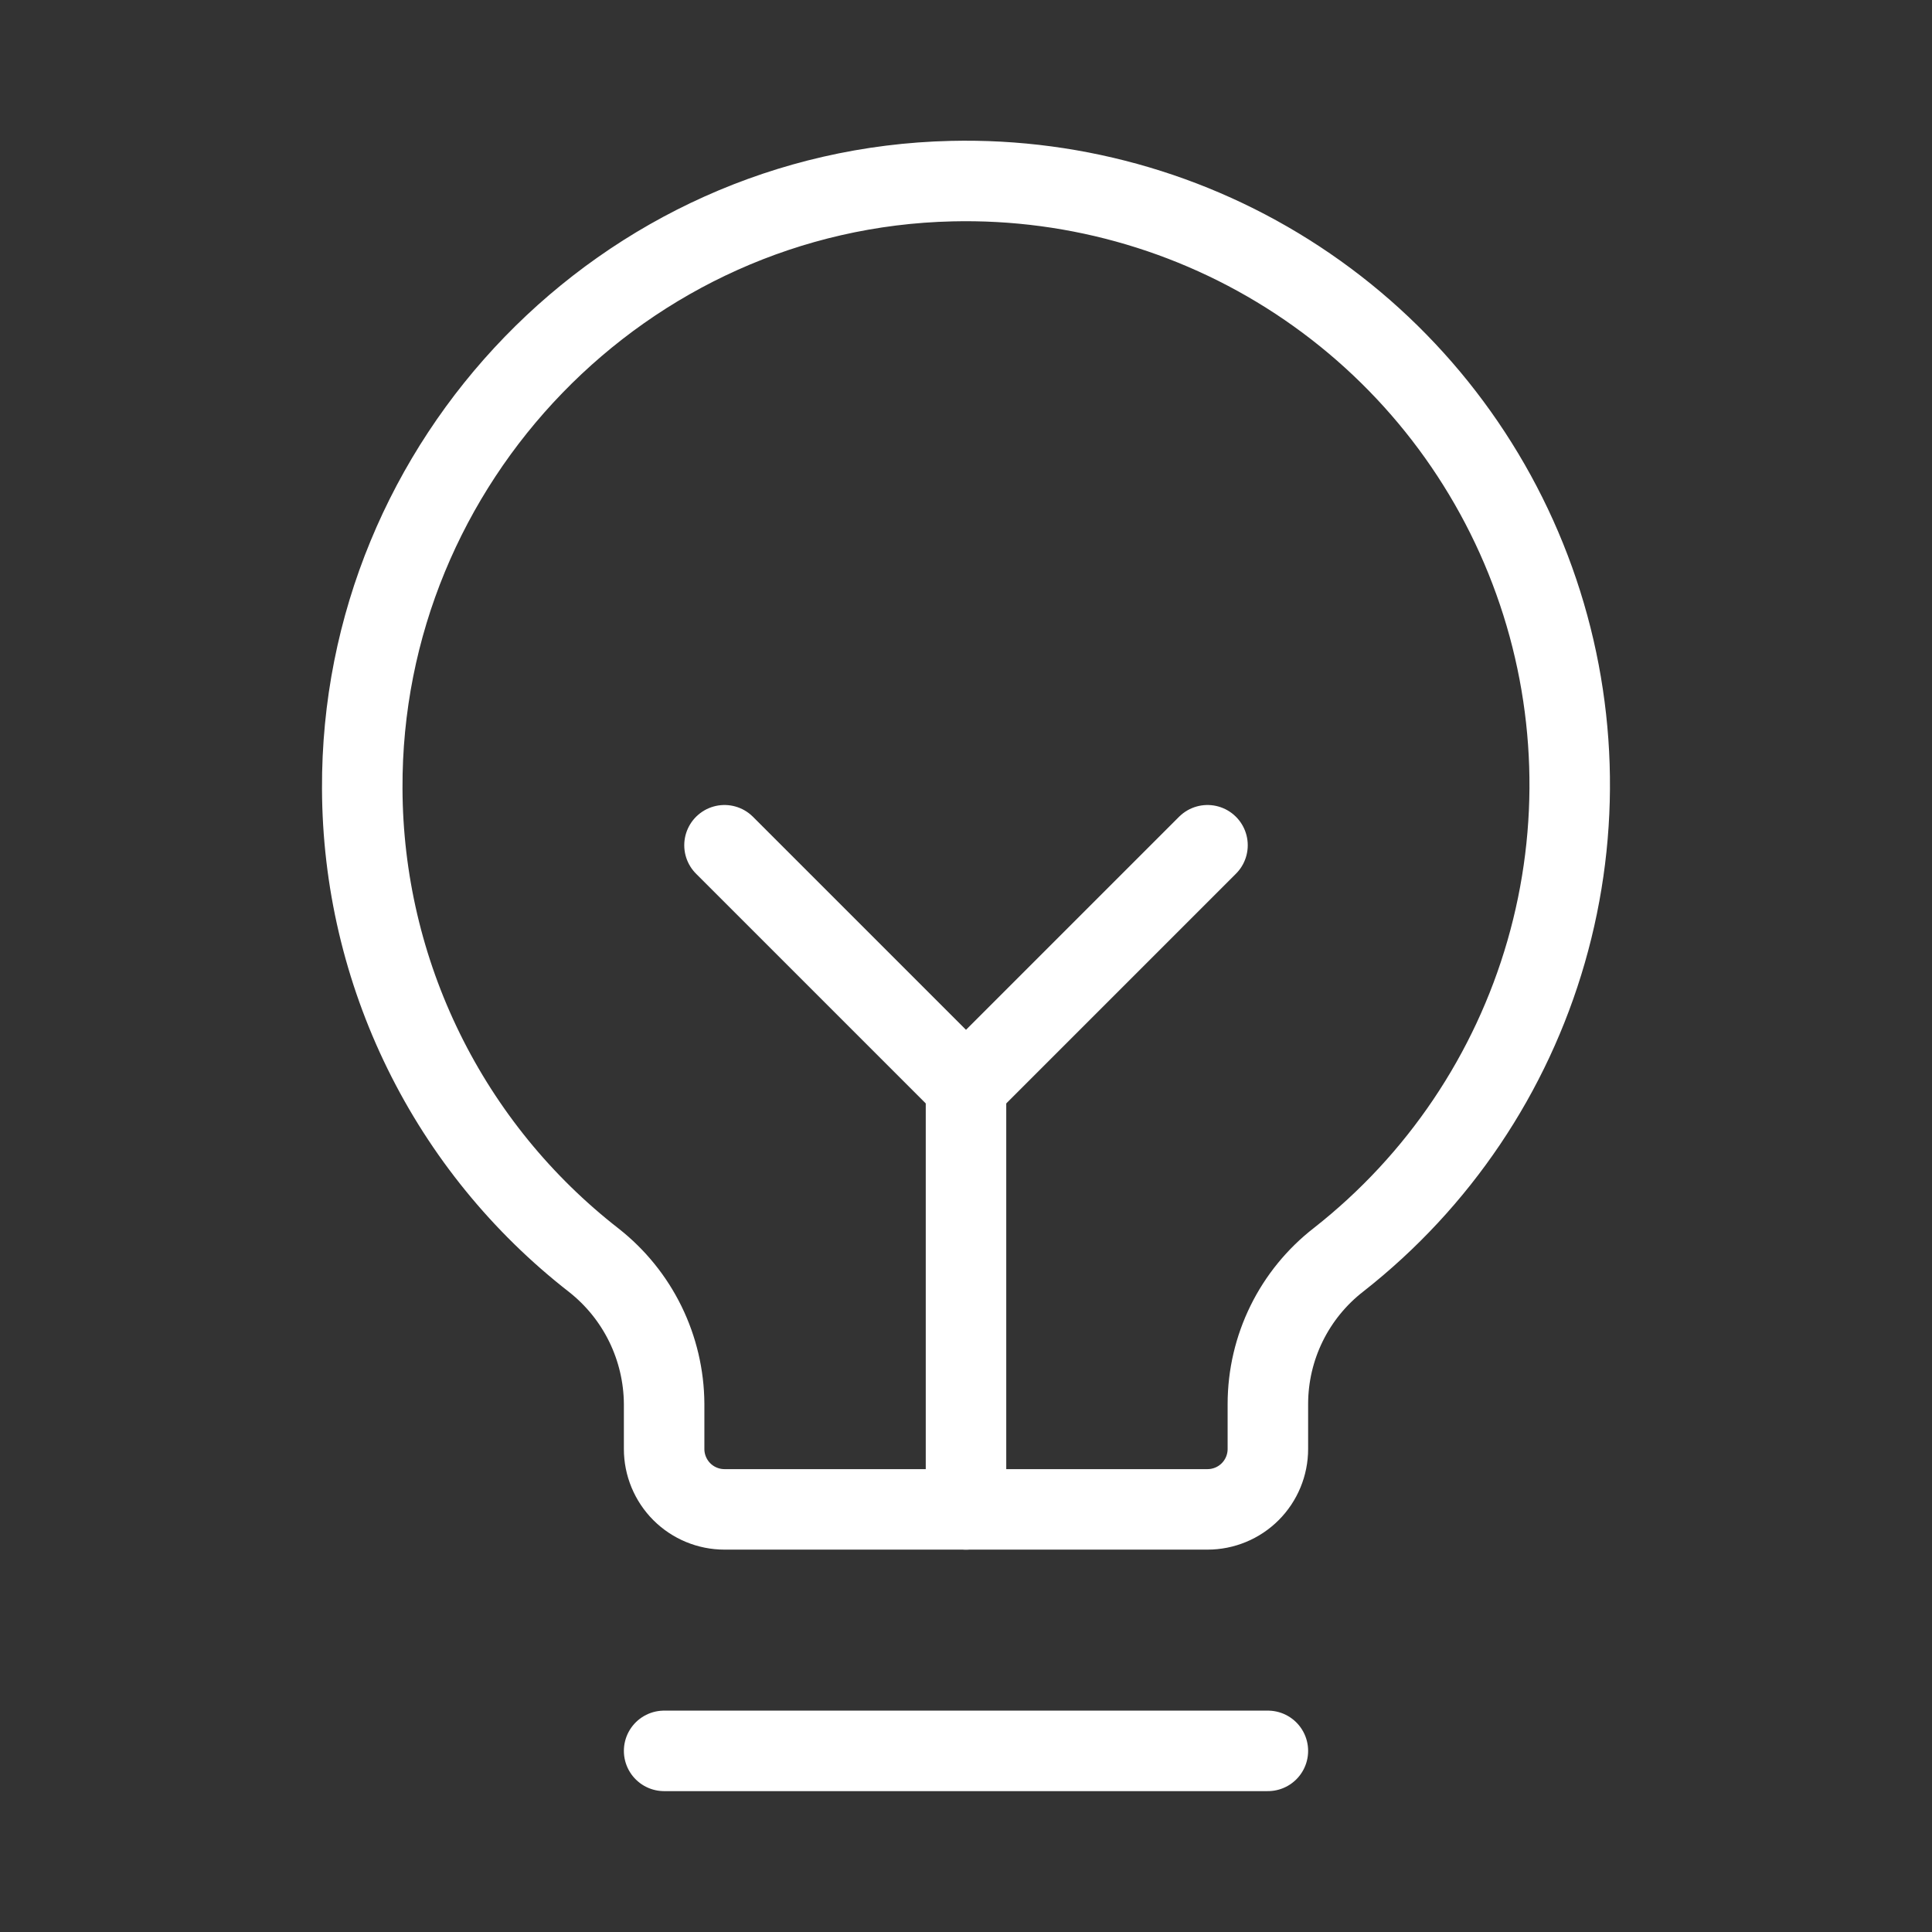 <svg width="60" height="60" viewBox="0 0 60 60" fill="none" xmlns="http://www.w3.org/2000/svg">
<rect x="0" y="0" width="60" height="60" fill="#333333" stroke="none"/>
<g clip-path="url(#clip0_326_817)">
<path d="M20.625 54.375H39.375" stroke="white" stroke-width="2.5" stroke-linecap="round" stroke-linejoin="round"/>
<path d="M30 46.875V33.75" stroke="white" stroke-width="2.5" stroke-linecap="round" stroke-linejoin="round"/>
<path d="M22.5 26.25L30 33.75L37.5 26.25" stroke="white" stroke-width="2.5" stroke-linecap="round" stroke-linejoin="round"/>
<path d="M18.445 39.141C16.213 37.405 14.405 35.184 13.159 32.646C11.912 30.108 11.259 27.32 11.25 24.492C11.203 14.32 19.383 5.859 29.555 5.625C33.491 5.532 37.358 6.68 40.605 8.908C43.852 11.135 46.316 14.328 47.646 18.035C48.977 21.741 49.107 25.772 48.017 29.556C46.928 33.34 44.675 36.685 41.578 39.117C40.894 39.646 40.34 40.324 39.958 41.1C39.576 41.876 39.377 42.729 39.375 43.594V45C39.375 45.497 39.177 45.974 38.826 46.326C38.474 46.678 37.997 46.875 37.5 46.875H22.5C22.003 46.875 21.526 46.678 21.174 46.326C20.823 45.974 20.625 45.497 20.625 45V43.594C20.619 42.736 20.42 41.89 20.043 41.119C19.666 40.348 19.119 39.672 18.445 39.141V39.141Z" stroke="white" stroke-width="2.5" stroke-linecap="round" stroke-linejoin="round"/>
</g>
<defs>
<clipPath id="clip0_326_817">
<rect width="60" height="60" fill="white"/>
</clipPath>
</defs>
</svg>
